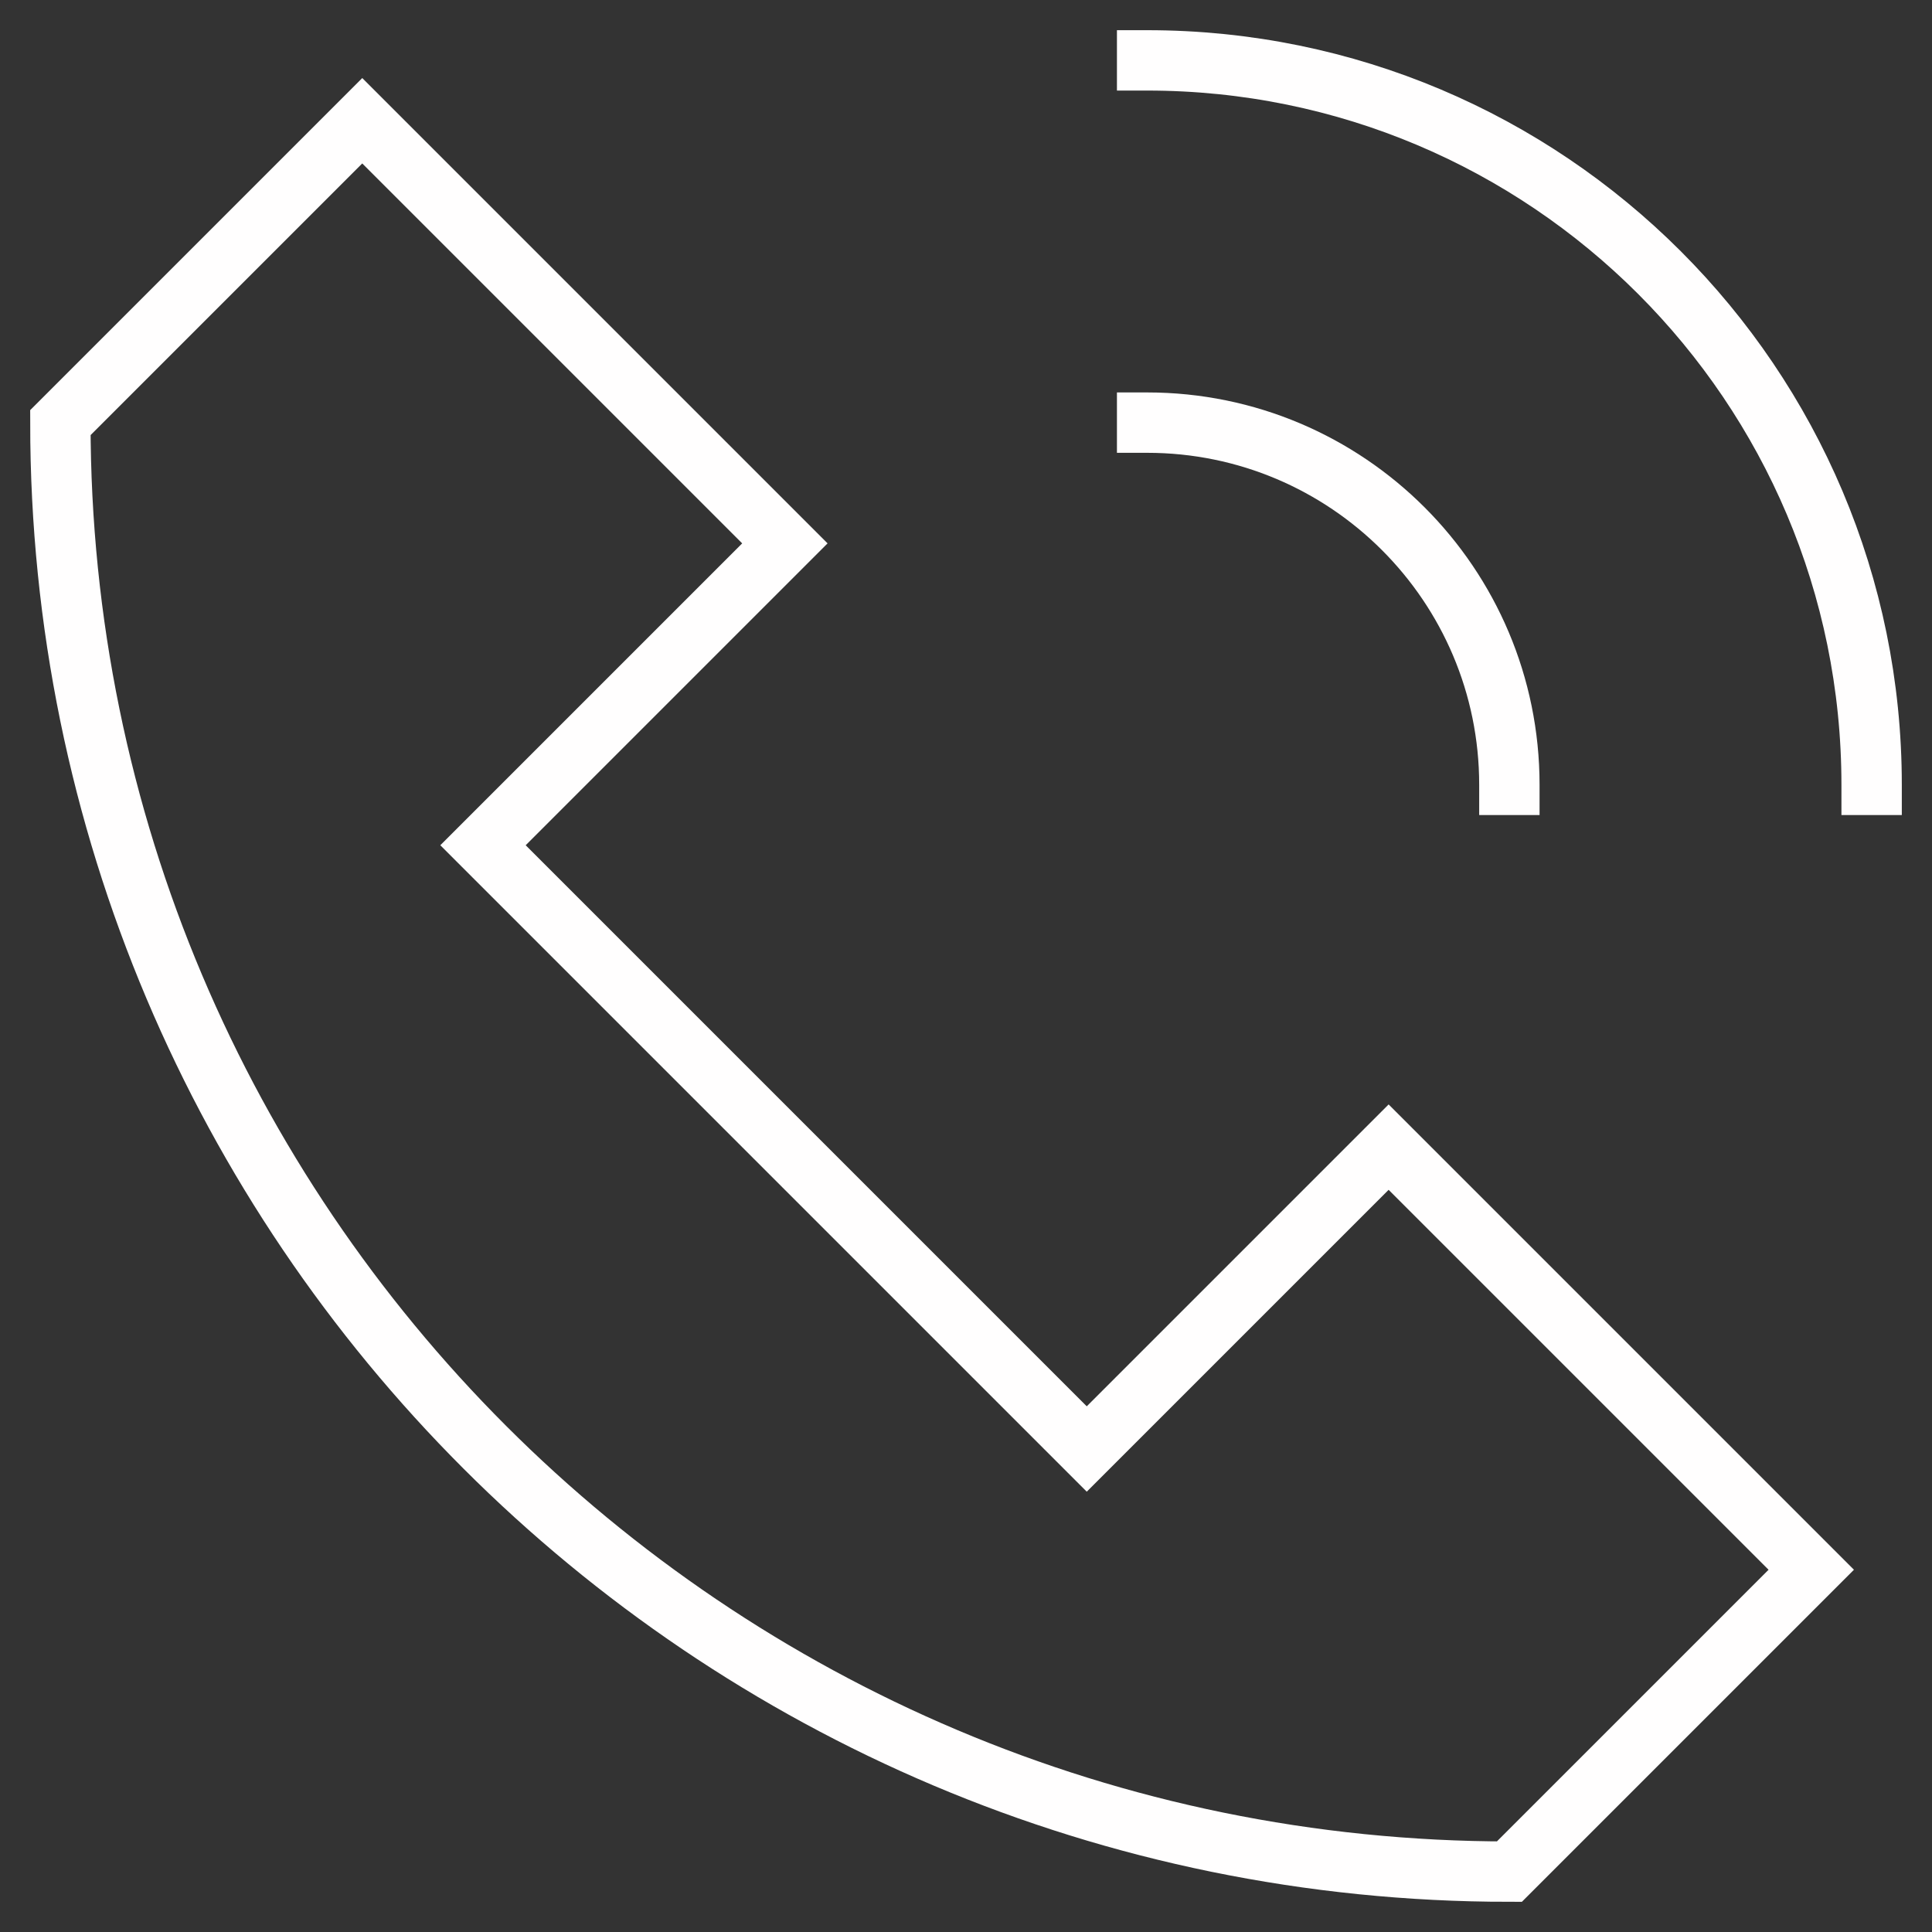 <svg xmlns="http://www.w3.org/2000/svg" x="0" y="0" width="64" height="64" viewBox="0 0 64 64"><rect x="0" y="0" width="64" height="64" fill="#333333" stroke="none"/><g fill="none" stroke="#fffefe" stroke-width="2" stroke-linecap="square" stroke-miterlimit="10" stroke-linejoin="miter"><path data-color="color-2" d="M38 2c13.255 0 24 10.745 24 24"/><path d="M50 62C23.49 62 2 40.51 2 14L12 4l14 14-10 10 20 20 10-10 14 14-10 10z"/><path data-color="color-2" d="M50 26c0-6.627-5.373-12-12-12"/></g></svg>